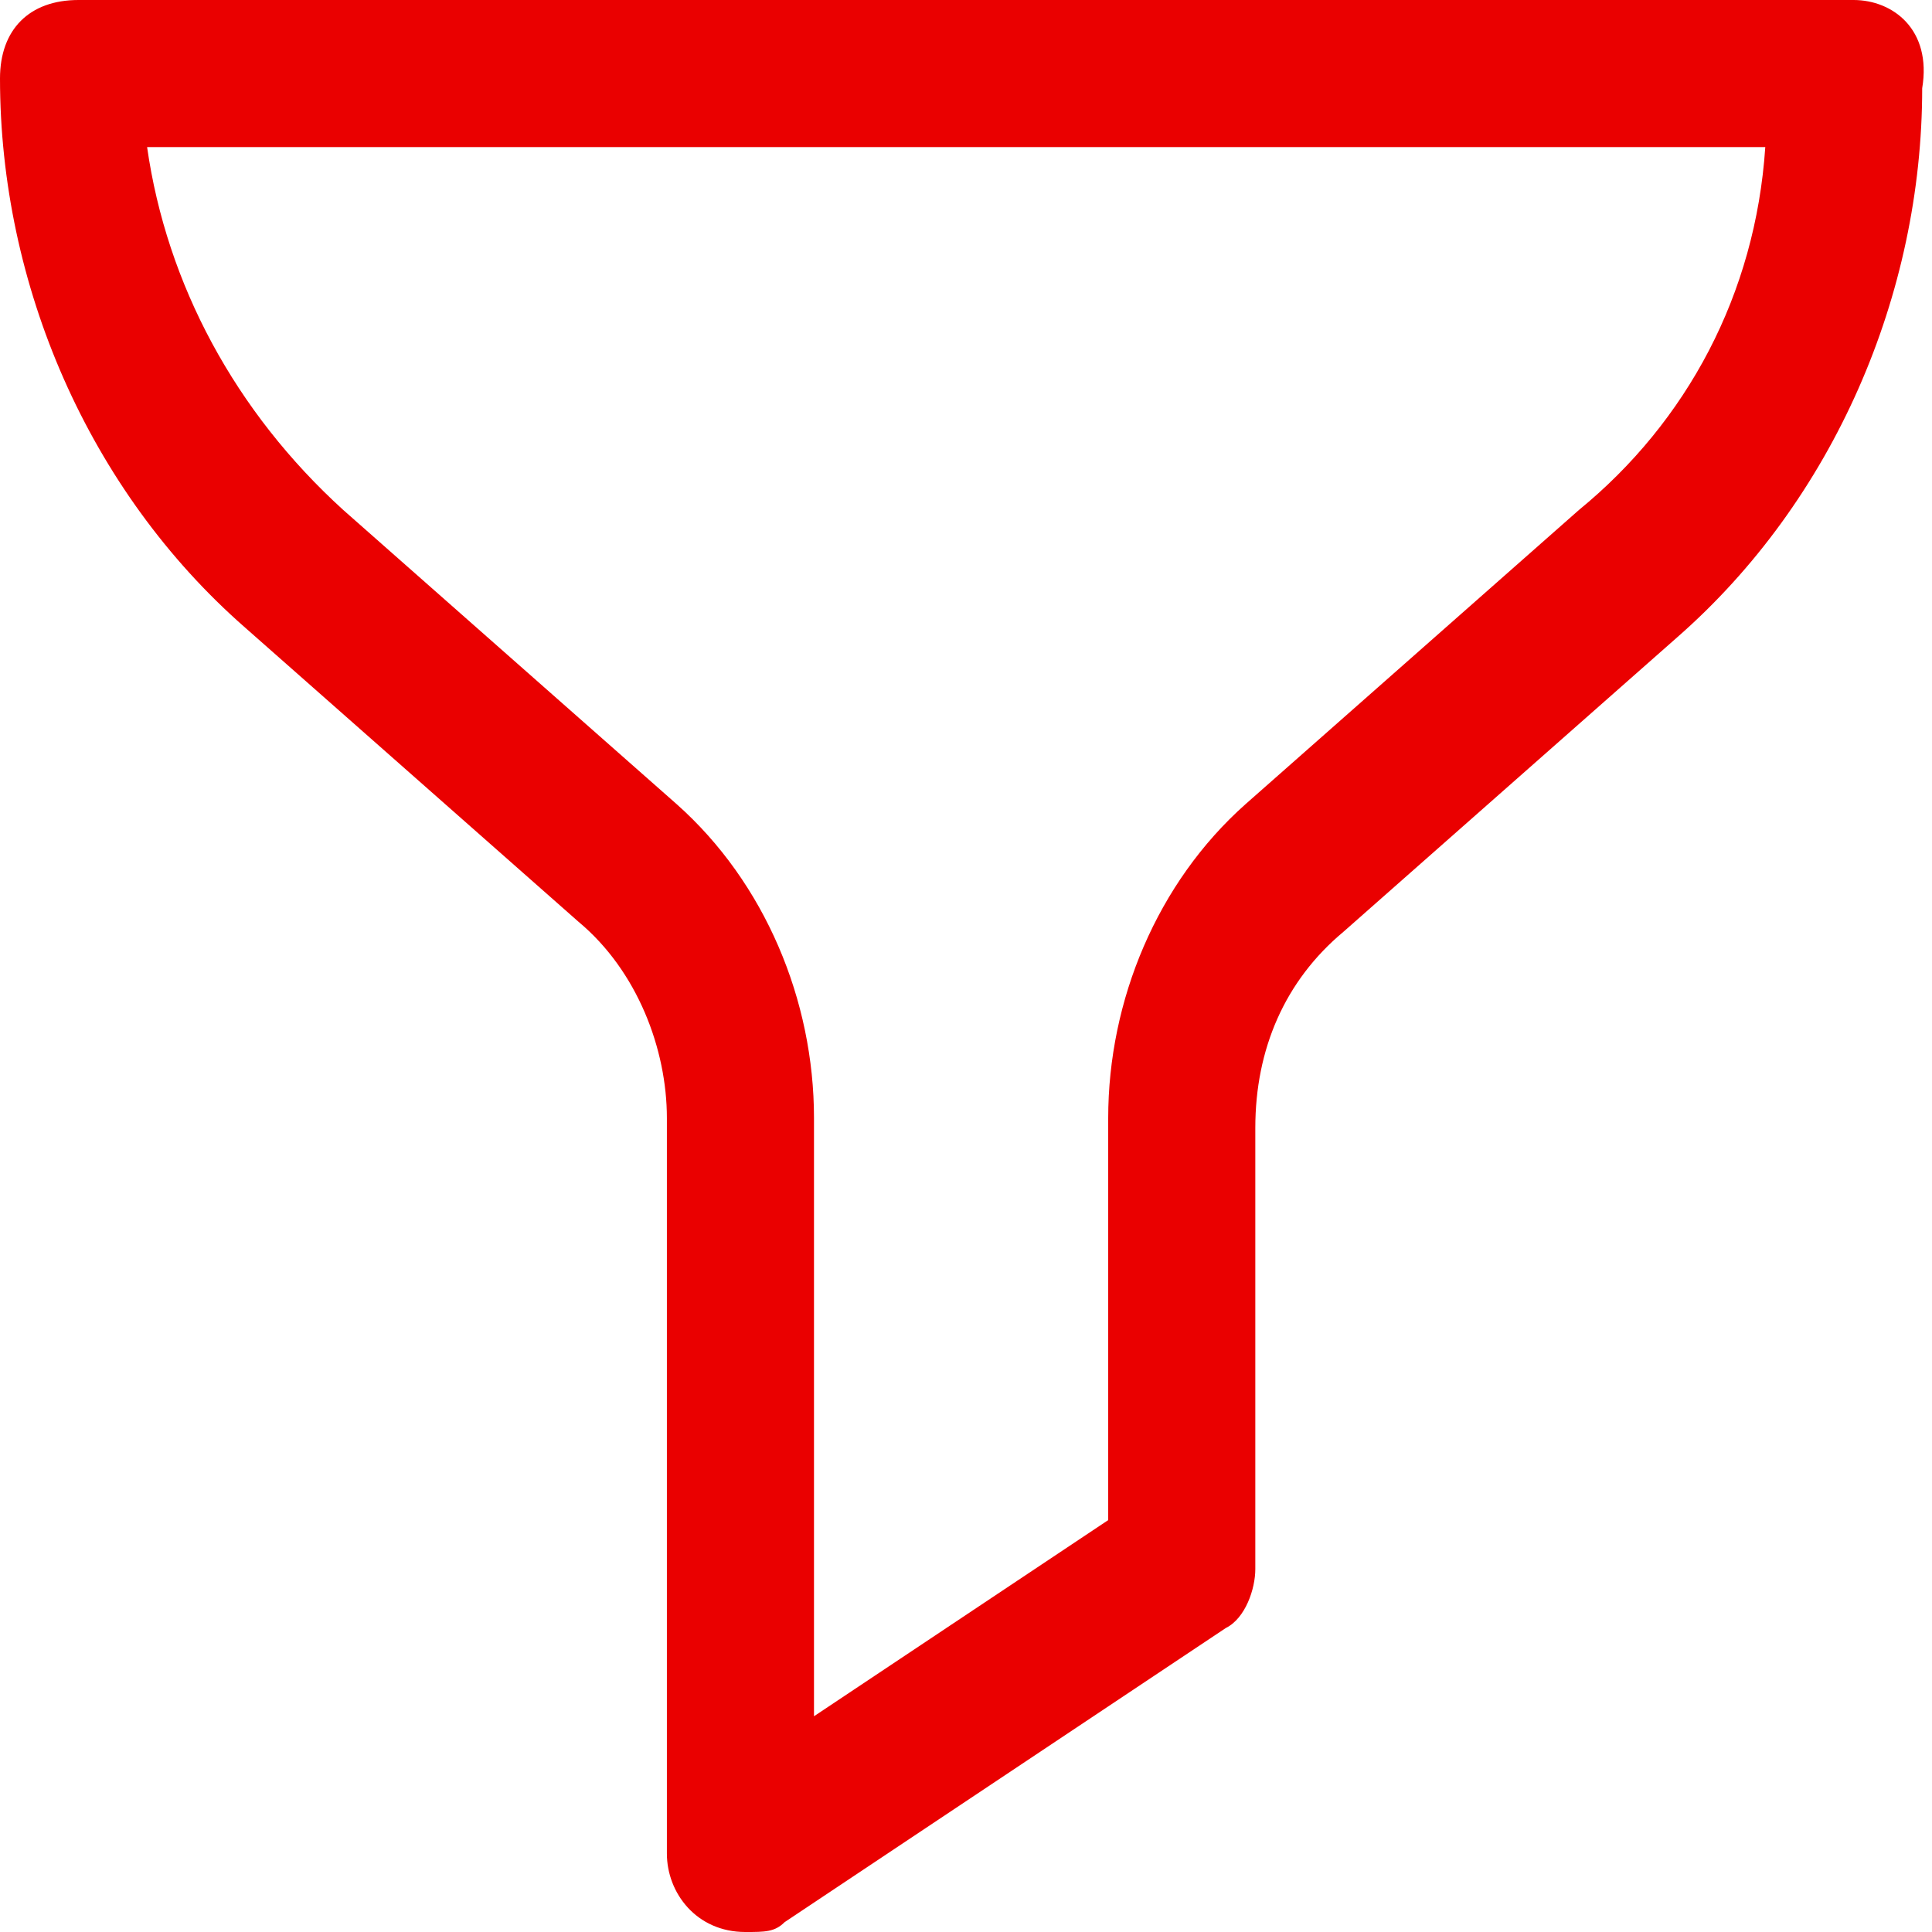 <svg xmlns="http://www.w3.org/2000/svg" xml:space="preserve" viewBox="0 0 19.7 19.7"><path fill="#ea0000" d="M18.9 0H.8C.3 0 0 .3 0 .8 0 2.9.9 5 2.5 6.4l3.4 3c.6.5.9 1.3.9 2v7.5c0 .4.3.8.8.8.2 0 .3 0 .4-.1l4.5-3c.2-.1.3-.4.3-.6v-4.5c0-.8.3-1.5.9-2l3.4-3C18.7 5.1 19.6 3 19.6.9c.1-.6-.3-.9-.7-.9zm-2.8 5.2-3.4 3c-.9.8-1.4 2-1.4 3.2v4.1l-3 2v-6.1c0-1.2-.5-2.4-1.4-3.2l-3.4-3c-1.1-1-1.8-2.3-2-3.7H18c-.1 1.5-.8 2.8-1.9 3.7z"/></svg>